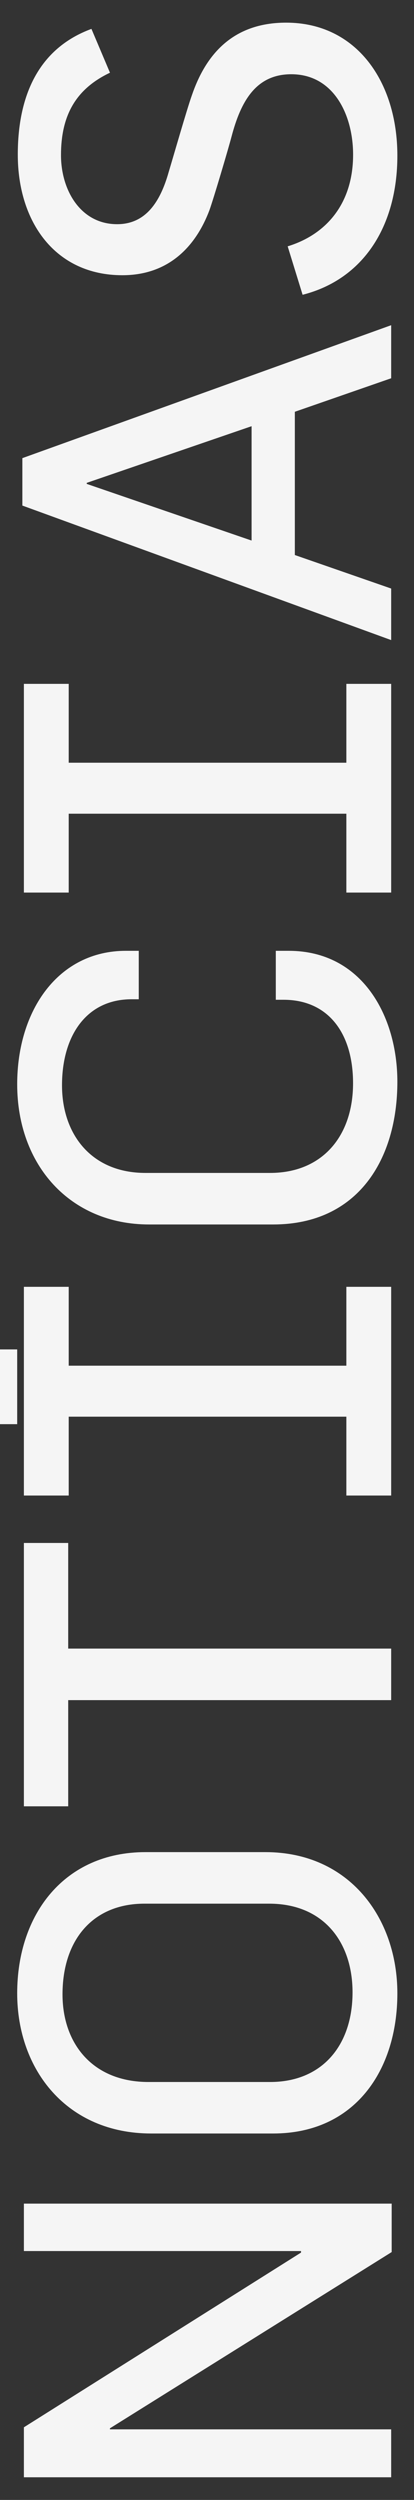 <svg xmlns="http://www.w3.org/2000/svg" xmlns:xlink="http://www.w3.org/1999/xlink" id="Layer_1" x="0px" y="0px" viewBox="0 0 896 5408.1" style="enable-background:new 0 0 896 5408.1;" xml:space="preserve"><rect x="0" y="0" width="896" height="5408.1" fill="#333333" stroke="none"/><style type="text/css">	.st0{fill:#F5F5F5;}</style><g>	<g>		<path class="st0" d="M847.7,4871.9l-609.8,381.3v2.2h608.7v103.7H51.7v-108.1L651.5,4873v-3.3H51.7v-102.6h796V4871.9z"></path>		<path class="st0" d="M860,4312.2c0,167.2-92.5,303.2-268.7,303.2H327.1c-181.7,0-289.9-137.1-289.9-303.2    c0-171.7,102.6-305.5,277.6-305.5h259.8C756.3,4006.8,860,4149.5,860,4312.2z M135.3,4314.5c0,105.9,64.7,189.5,186.2,189.5h263.1    c112.6,0,178.4-79.2,178.4-194c0-107-61.3-191.8-180.6-191.8H312.6C201.1,4118.2,135.3,4196.3,135.3,4314.5z"></path>		<path class="st0" d="M147.6,3566.4h699v111.5h-699v229.7H51.7v-569.7h95.9V3566.4z"></path>		<path class="st0" d="M846.6,3235.3h-97v-170.6H148.7v170.6h-97v-451.5h97v170.6h600.9v-170.6h97V3235.3z"></path>		<path class="st0" d="M860,2340.1c0,167.2-84.7,308.8-268.7,308.8H322.6c-170.6,0-285.4-128.2-285.4-303.2    c0-160.5,89.2-288.8,235.2-288.8h27.9v104.8h-15.6c-97,0-150.5,78-150.5,186.2c0,105.9,63.5,189.5,180.6,189.5h269.8    c112.6,0,179.5-79.2,179.5-194c0-108.1-53.5-180.6-150.5-180.6h-16.7v-105.9h27.9C784.2,2056.9,860,2198.5,860,2340.1z"></path>		<path class="st0" d="M846.6,1930.9h-97v-170.6H148.7v170.6h-97v-451.5h97V1650h600.9v-170.6h97V1930.9z"></path>		<path class="st0" d="M846.6,818.3l-208.5,72.5v309.9l208.5,72.5v111.5l-798.2-291V991.1l798.2-287.6V818.3z M187.7,1044.6v2.2    l356.8,122.6V922L187.7,1044.6z"></path>		<path class="st0" d="M860,336.7c0,152.7-73.6,267.6-205.1,301l-32.3-104.8c83.6-25.6,141.6-92.5,141.6-198.4    c0-84.7-41.2-173.9-133.8-173.9c-76.9,0-109.3,59.1-129.3,134.9c-6.7,25.6-39,134.9-47.9,159.4c-29,76.9-87,140.5-188.4,140.5    c-144.9,0-226.3-114.8-226.3-260.9c0-127.1,44.6-229.7,159.4-272l40.1,94.8C163.2,192.8,132,250.8,132,335.6    c0,75.8,42.4,149.4,121.5,149.4c62.4,0,93.6-49.1,111.5-112.6c7.8-25.6,40.1-138.2,50.2-166.1C444.1,121.5,501,49,619.2,49    C771.9,49,860,177.2,860,336.7z"></path>	</g>	<rect y="2919.2" class="st0" width="37.2" height="161.7"></rect></g></svg>